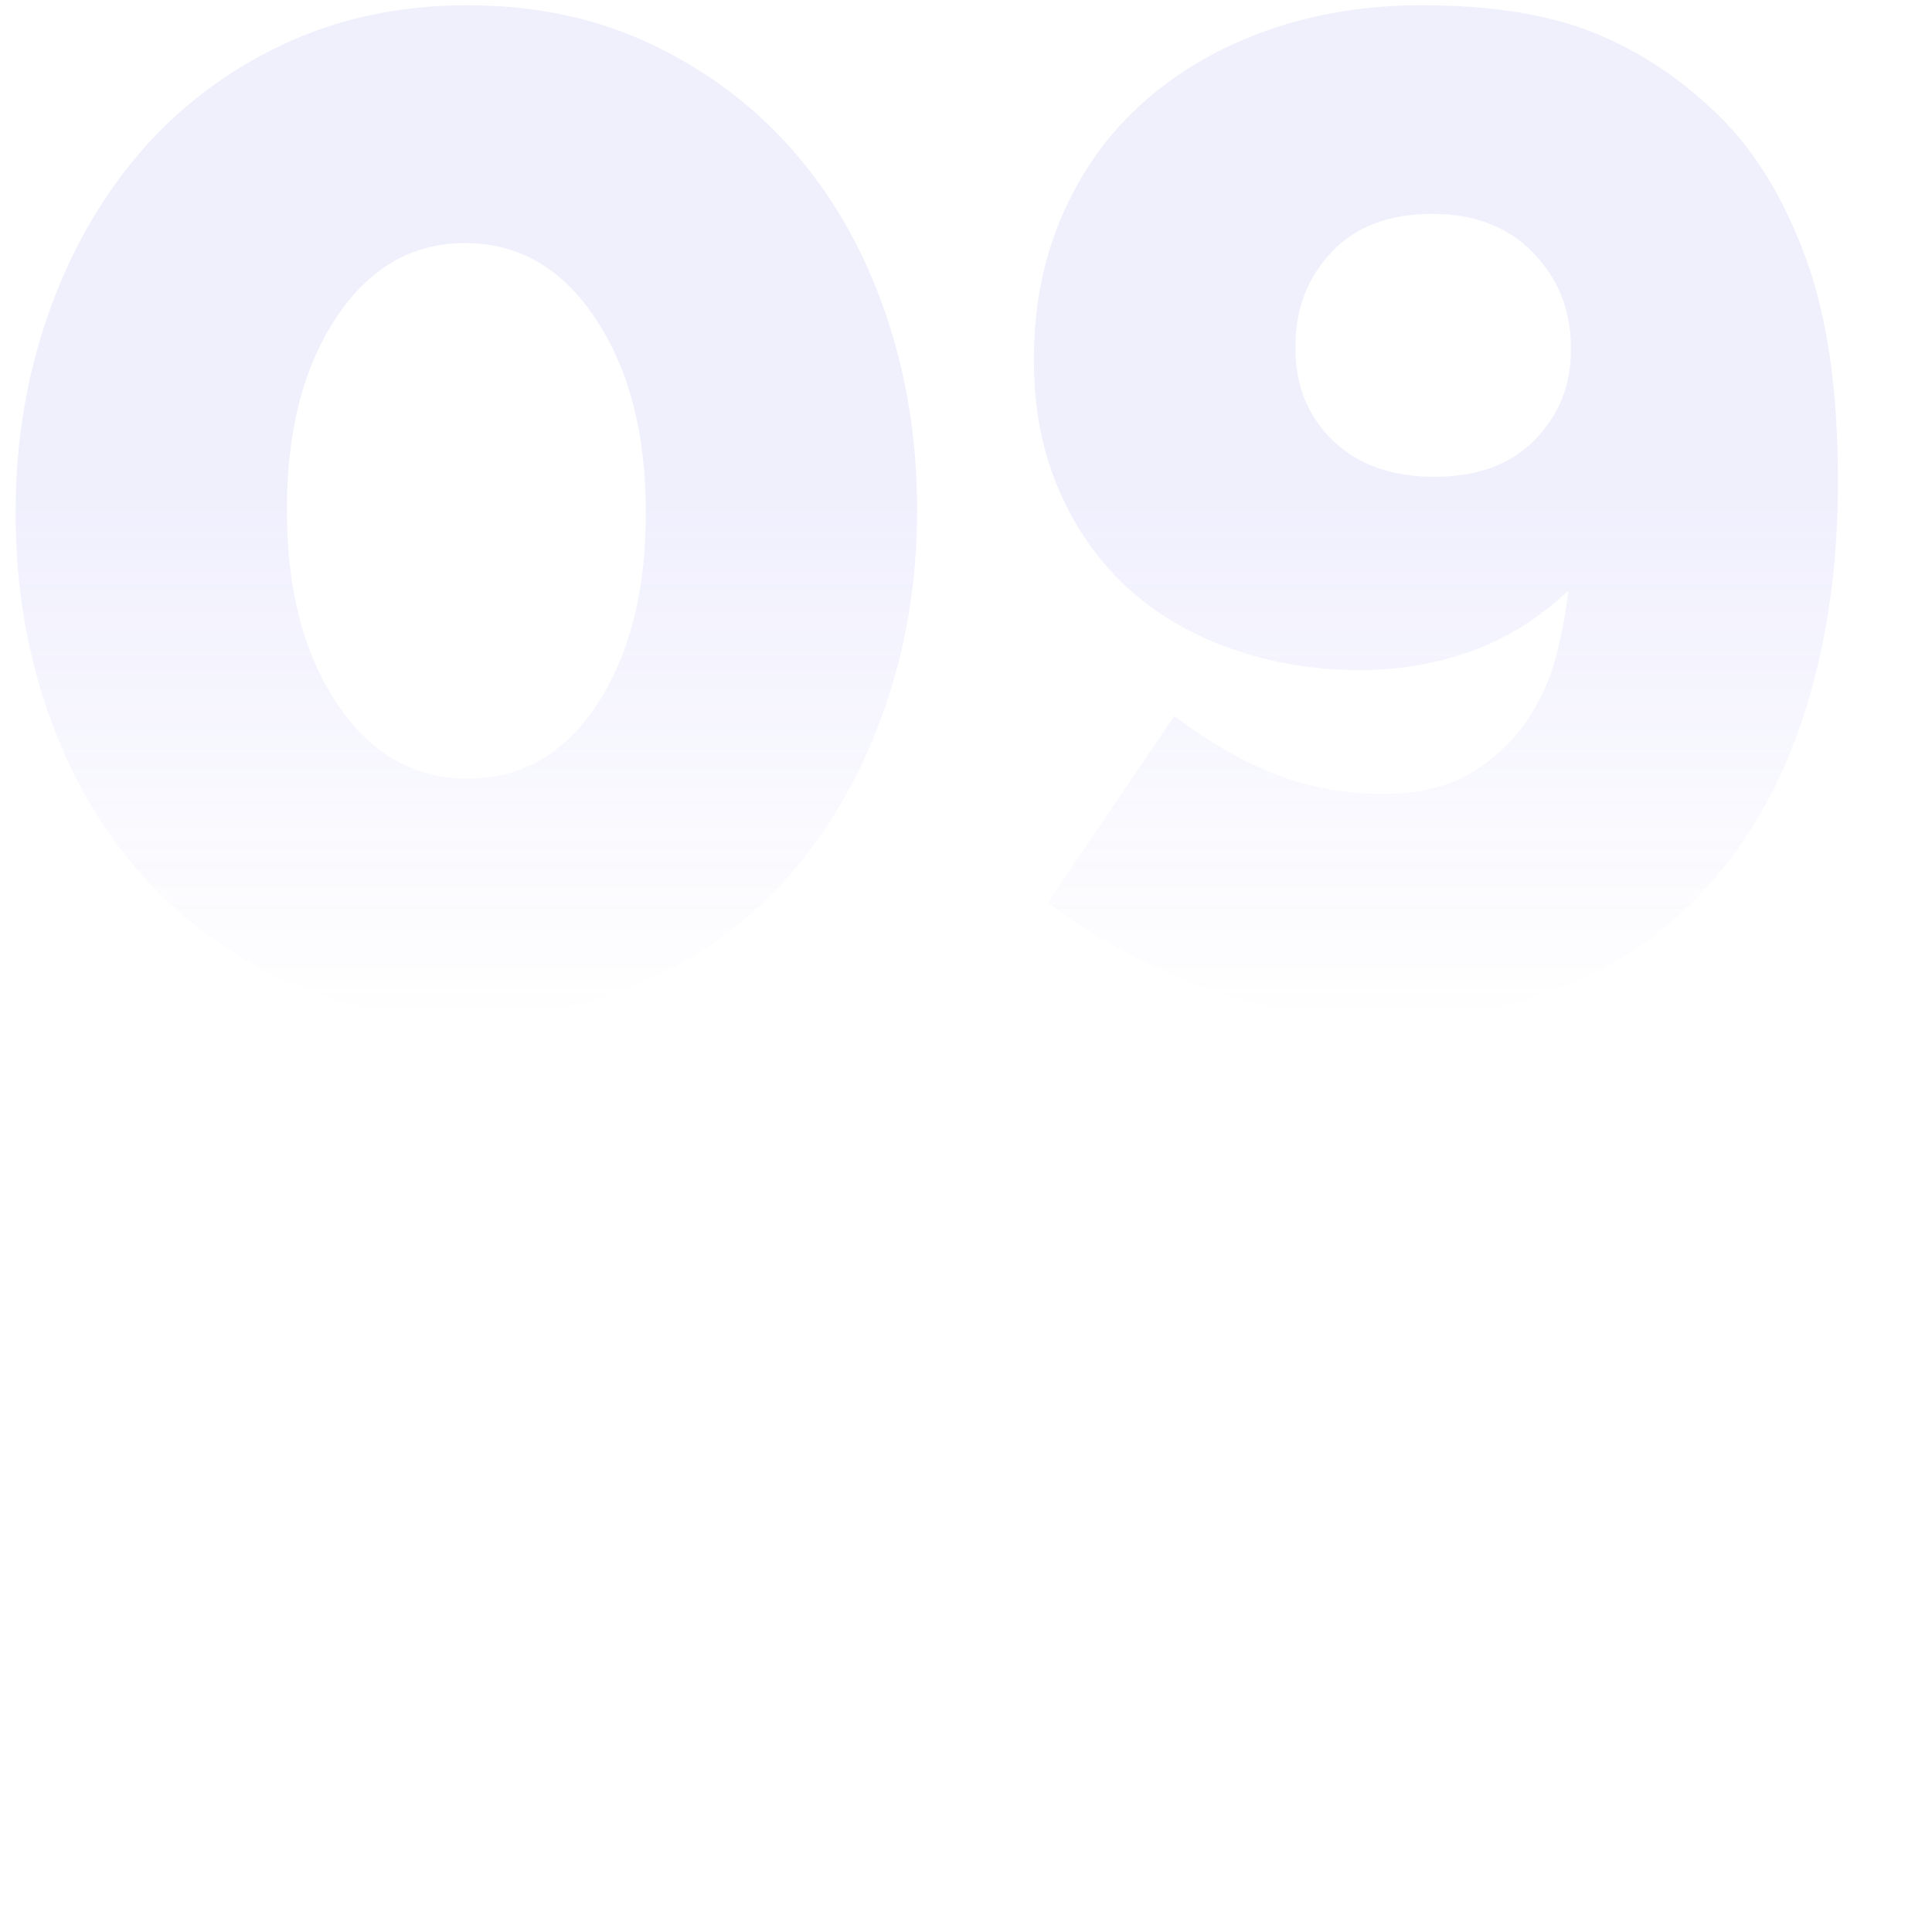 <svg xmlns="http://www.w3.org/2000/svg" xmlns:xlink="http://www.w3.org/1999/xlink" width="500" zoomAndPan="magnify" viewBox="0 0 375 375" height="500" preserveAspectRatio="xMidYMid meet" version="1.2">
<defs>
	<linearGradient id="fade-bottom" x1="0%" y1="50%" x2="0%" y2="100%">
		<stop offset="0%" style="stop-color:#6F69F2; stop-opacity:0.1" />
		<stop offset="100%" style="stop-color:#6F69F2; stop-opacity:0" />
	</linearGradient>
</defs>
<g id="10b737e6e8">
	<g style="fill:url(#fade-bottom);">
		<g transform="translate(-8.026, 193.793)">
			<path style="stroke:none" d="M 98.281 3.781 C 84.957 3.781 72.895 1.172 62.094 -4.047 C 51.301 -9.266 42.125 -16.285 34.562 -25.109 C 27 -33.93 21.191 -44.281 17.141 -56.156 C 13.086 -68.039 11.062 -80.641 11.062 -93.953 L 11.062 -94.5 C 11.062 -107.82 13.129 -120.469 17.266 -132.438 C 21.41 -144.406 27.266 -154.844 34.828 -163.75 C 42.391 -172.664 51.613 -179.734 62.5 -184.953 C 73.395 -190.172 85.5 -192.781 98.812 -192.781 C 112.133 -192.781 124.195 -190.172 135 -184.953 C 145.801 -179.734 154.977 -172.711 162.531 -163.891 C 170.094 -155.066 175.898 -144.711 179.953 -132.828 C 184.004 -120.953 186.031 -108.359 186.031 -95.047 L 186.031 -94.5 C 186.031 -81.176 183.957 -68.531 179.812 -56.562 C 175.676 -44.594 169.875 -34.148 162.406 -25.234 C 154.938 -16.328 145.754 -9.266 134.859 -4.047 C 123.973 1.172 111.781 3.781 98.281 3.781 Z M 98.812 -42.656 C 109.258 -42.656 117.629 -47.469 123.922 -57.094 C 130.223 -66.727 133.375 -79.016 133.375 -93.953 L 133.375 -94.5 C 133.375 -109.625 130.133 -122.086 123.656 -131.891 C 117.176 -141.703 108.719 -146.609 98.281 -146.609 C 88.02 -146.609 79.691 -141.789 73.297 -132.156 C 66.91 -122.531 63.719 -110.16 63.719 -95.047 L 63.719 -94.5 C 63.719 -79.375 66.957 -66.953 73.438 -57.234 C 79.914 -47.516 88.375 -42.656 98.812 -42.656 Z M 98.812 -42.656 "/>
		</g>
	</g>
	<g style="fill:url(#fade-bottom);">
		<g transform="translate(189.074, 193.793)">
			<path style="stroke:none" d="M 79.375 -39.688 C 86.219 -39.688 91.891 -41.035 96.391 -43.734 C 100.891 -46.441 104.488 -49.773 107.188 -53.734 C 109.883 -57.691 111.816 -61.961 112.984 -66.547 C 114.16 -71.141 114.93 -75.328 115.297 -79.109 C 109.535 -73.711 103.234 -69.797 96.391 -67.359 C 89.547 -64.93 82.438 -63.719 75.062 -63.719 C 66.062 -63.719 57.645 -65.113 49.812 -67.906 C 41.977 -70.695 35.27 -74.656 29.688 -79.781 C 24.113 -84.914 19.707 -91.219 16.469 -98.688 C 13.227 -106.156 11.609 -114.477 11.609 -123.656 L 11.609 -124.203 C 11.609 -134.461 13.5 -143.863 17.281 -152.406 C 21.062 -160.957 26.328 -168.203 33.078 -174.141 C 39.828 -180.086 47.789 -184.68 56.969 -187.922 C 66.145 -191.16 76.133 -192.781 86.938 -192.781 C 100.613 -192.781 111.906 -190.93 120.812 -187.234 C 129.727 -183.547 137.785 -178.102 144.984 -170.906 C 151.828 -164.07 157.316 -154.984 161.453 -143.641 C 165.598 -132.297 167.672 -117.984 167.672 -100.703 L 167.672 -100.172 C 167.672 -84.867 165.781 -70.828 162 -58.047 C 158.219 -45.266 152.633 -34.285 145.25 -25.109 C 137.875 -15.93 128.738 -8.82 117.844 -3.781 C 106.957 1.258 94.492 3.781 80.453 3.781 C 66.422 3.781 54.094 1.711 43.469 -2.422 C 32.852 -6.566 23.133 -11.969 14.312 -18.625 L 38.875 -54.812 C 45.539 -49.77 52.113 -45.988 58.594 -43.469 C 65.07 -40.945 72 -39.688 79.375 -39.688 Z M 89.375 -101.25 C 97.656 -101.25 104.133 -103.633 108.812 -108.406 C 113.488 -113.176 115.828 -118.977 115.828 -125.812 L 115.828 -126.359 C 115.828 -133.555 113.395 -139.676 108.531 -144.719 C 103.676 -149.758 97.109 -152.281 88.828 -152.281 C 80.547 -152.281 74.066 -149.805 69.391 -144.859 C 64.711 -139.91 62.375 -133.832 62.375 -126.625 L 62.375 -126.094 C 62.375 -118.895 64.801 -112.953 69.656 -108.266 C 74.52 -103.586 81.094 -101.25 89.375 -101.25 Z M 89.375 -101.25 "/>
		</g>
	</g>
</g>
</svg>